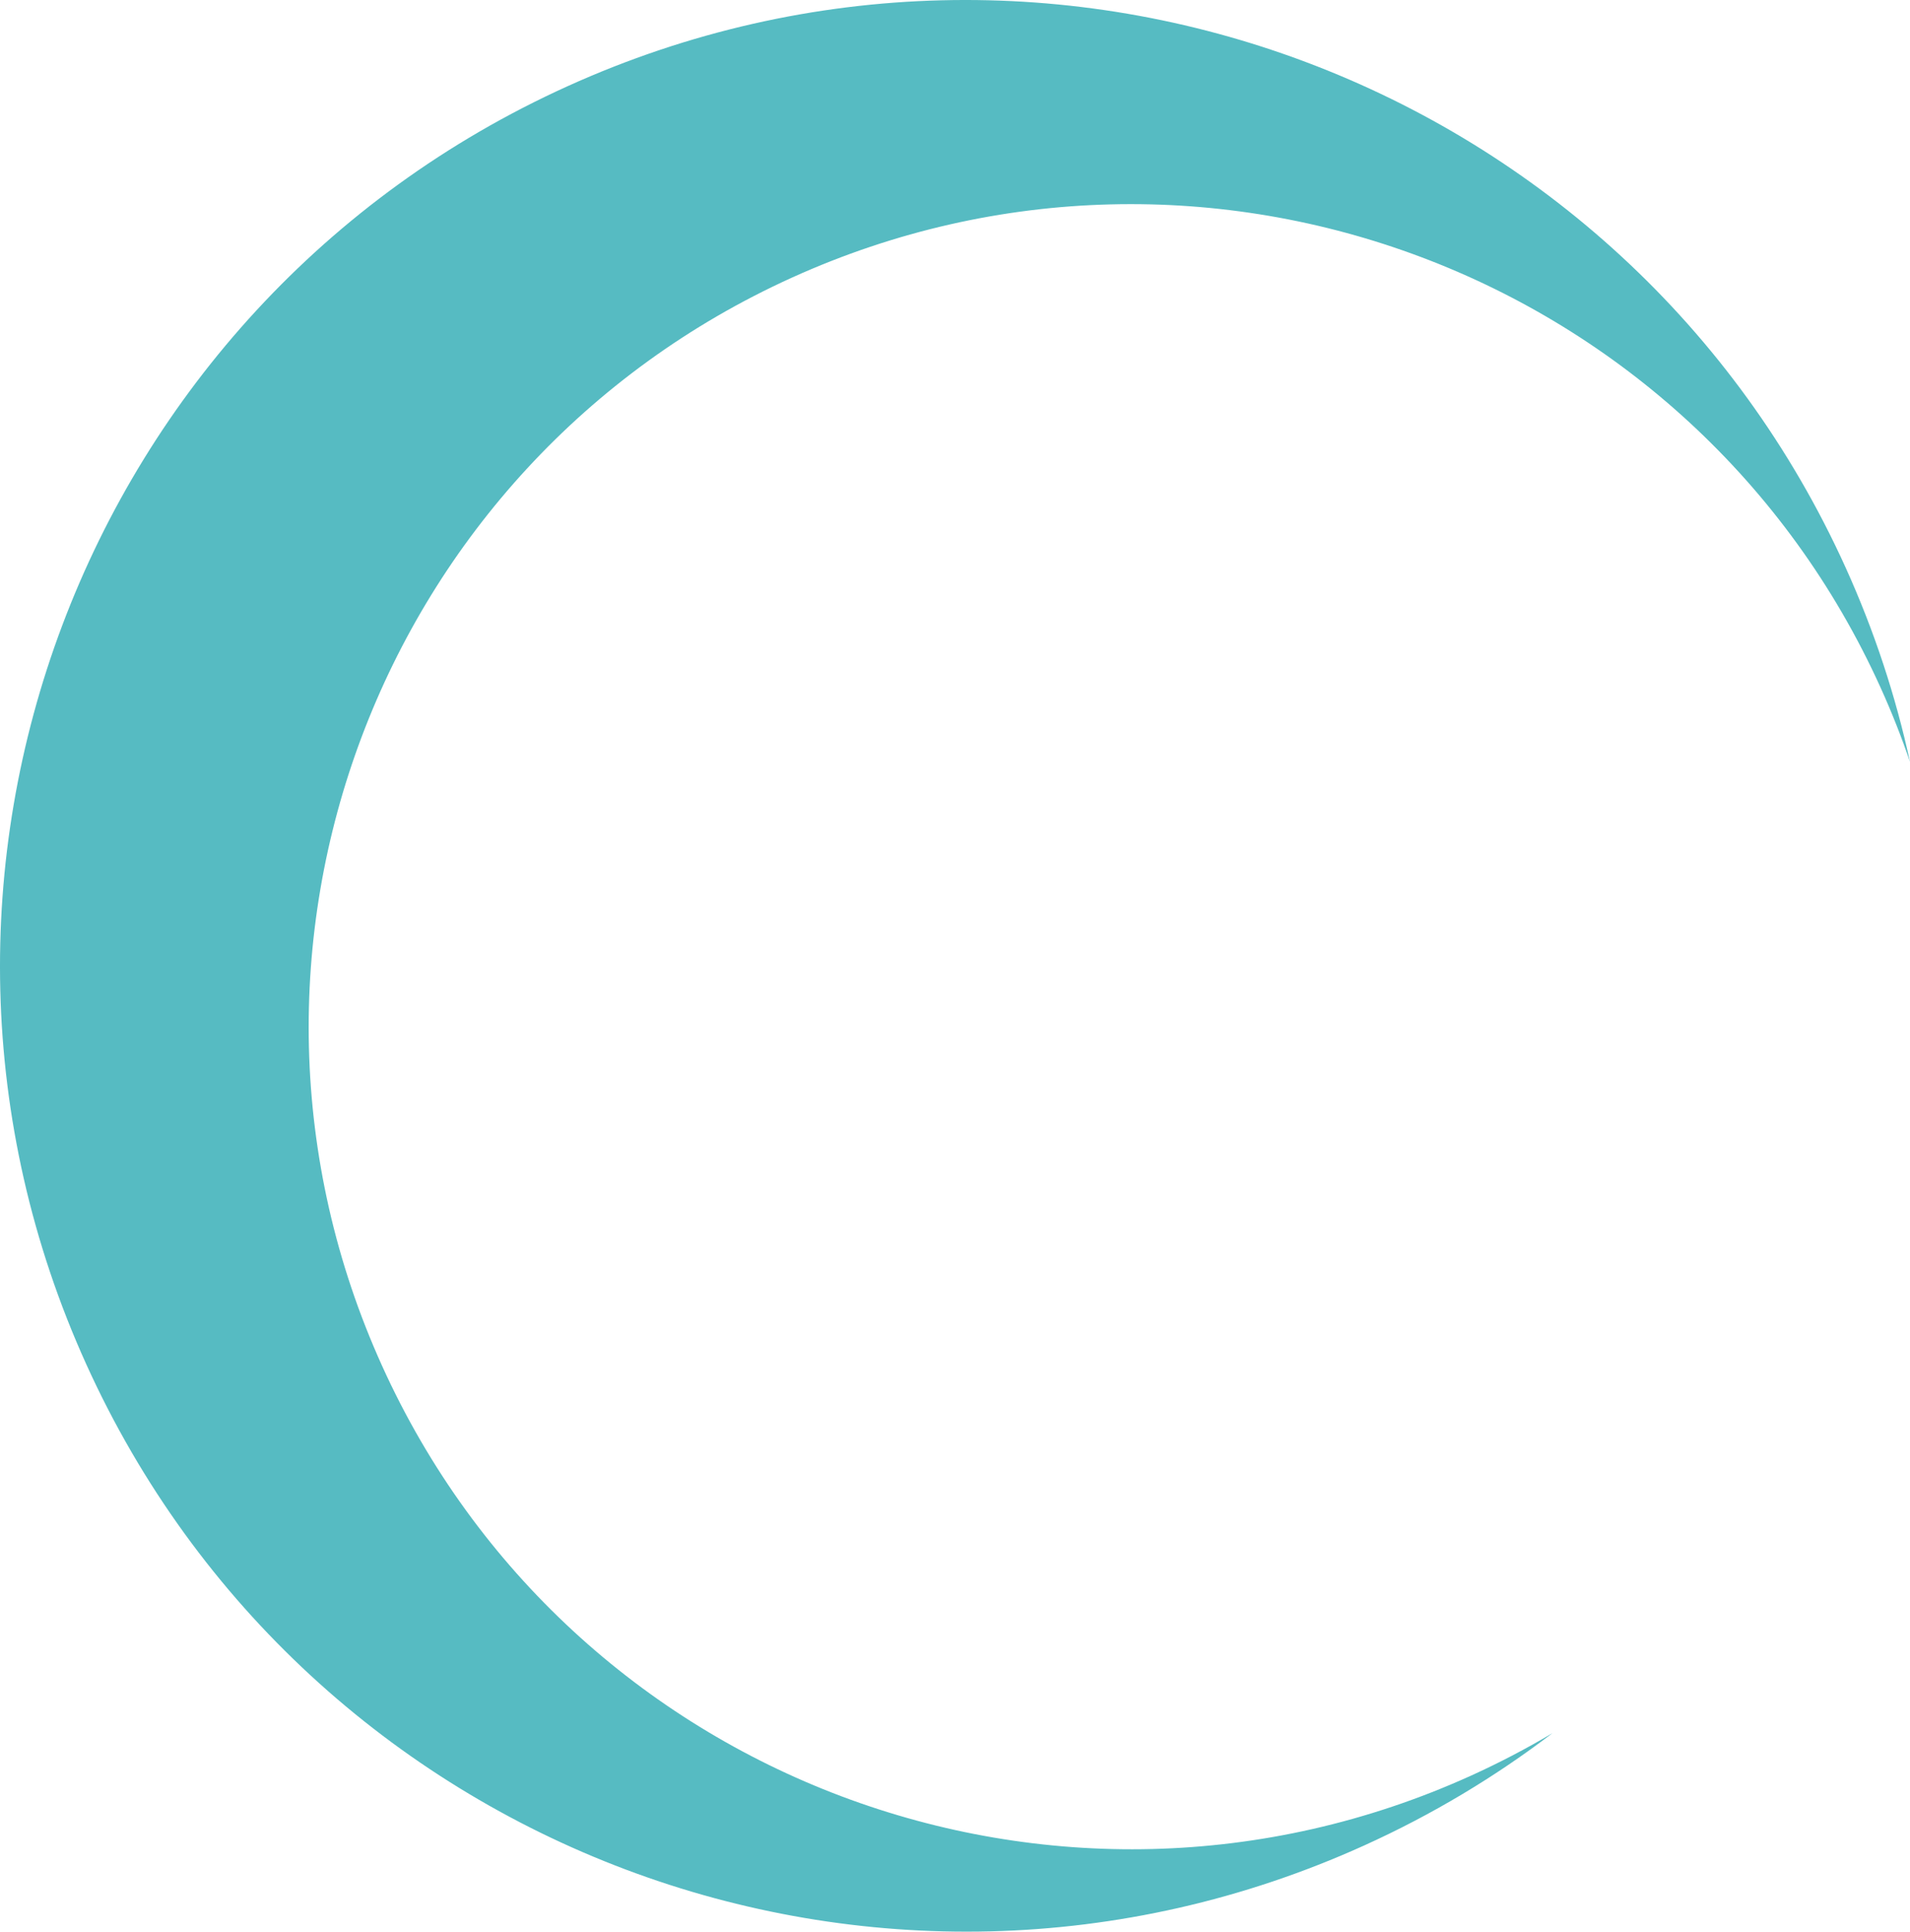 <svg xmlns="http://www.w3.org/2000/svg" id="b" data-name="Layer_2" viewBox="0 0 1817.98 1838.75"><defs><style>      .d {        fill: #56bbc2;      }    </style></defs><g id="c" data-name="Layer_1"><path class="d" d="M1399.73,1690.43c-393.84,178.34-857.68,3.65-1036.02-390.19-178.34-393.84-3.65-857.68,390.19-1036.02,393.83-178.34,857.68-3.65,1036.02,390.19,10.6,23.4,19.93,47.05,28.06,70.86-13.56-62.47-33.87-124.47-61.3-185.06C1547.27,77.79,1002.65-127.33,540.22,82.07,77.79,291.48-127.33,836.1,82.07,1298.53c209.4,462.43,754.03,667.55,1216.46,458.14,64.94-29.41,124.81-65.43,179.16-106.9-24.93,14.82-50.93,28.42-77.96,40.66Z"></path></g></svg>
